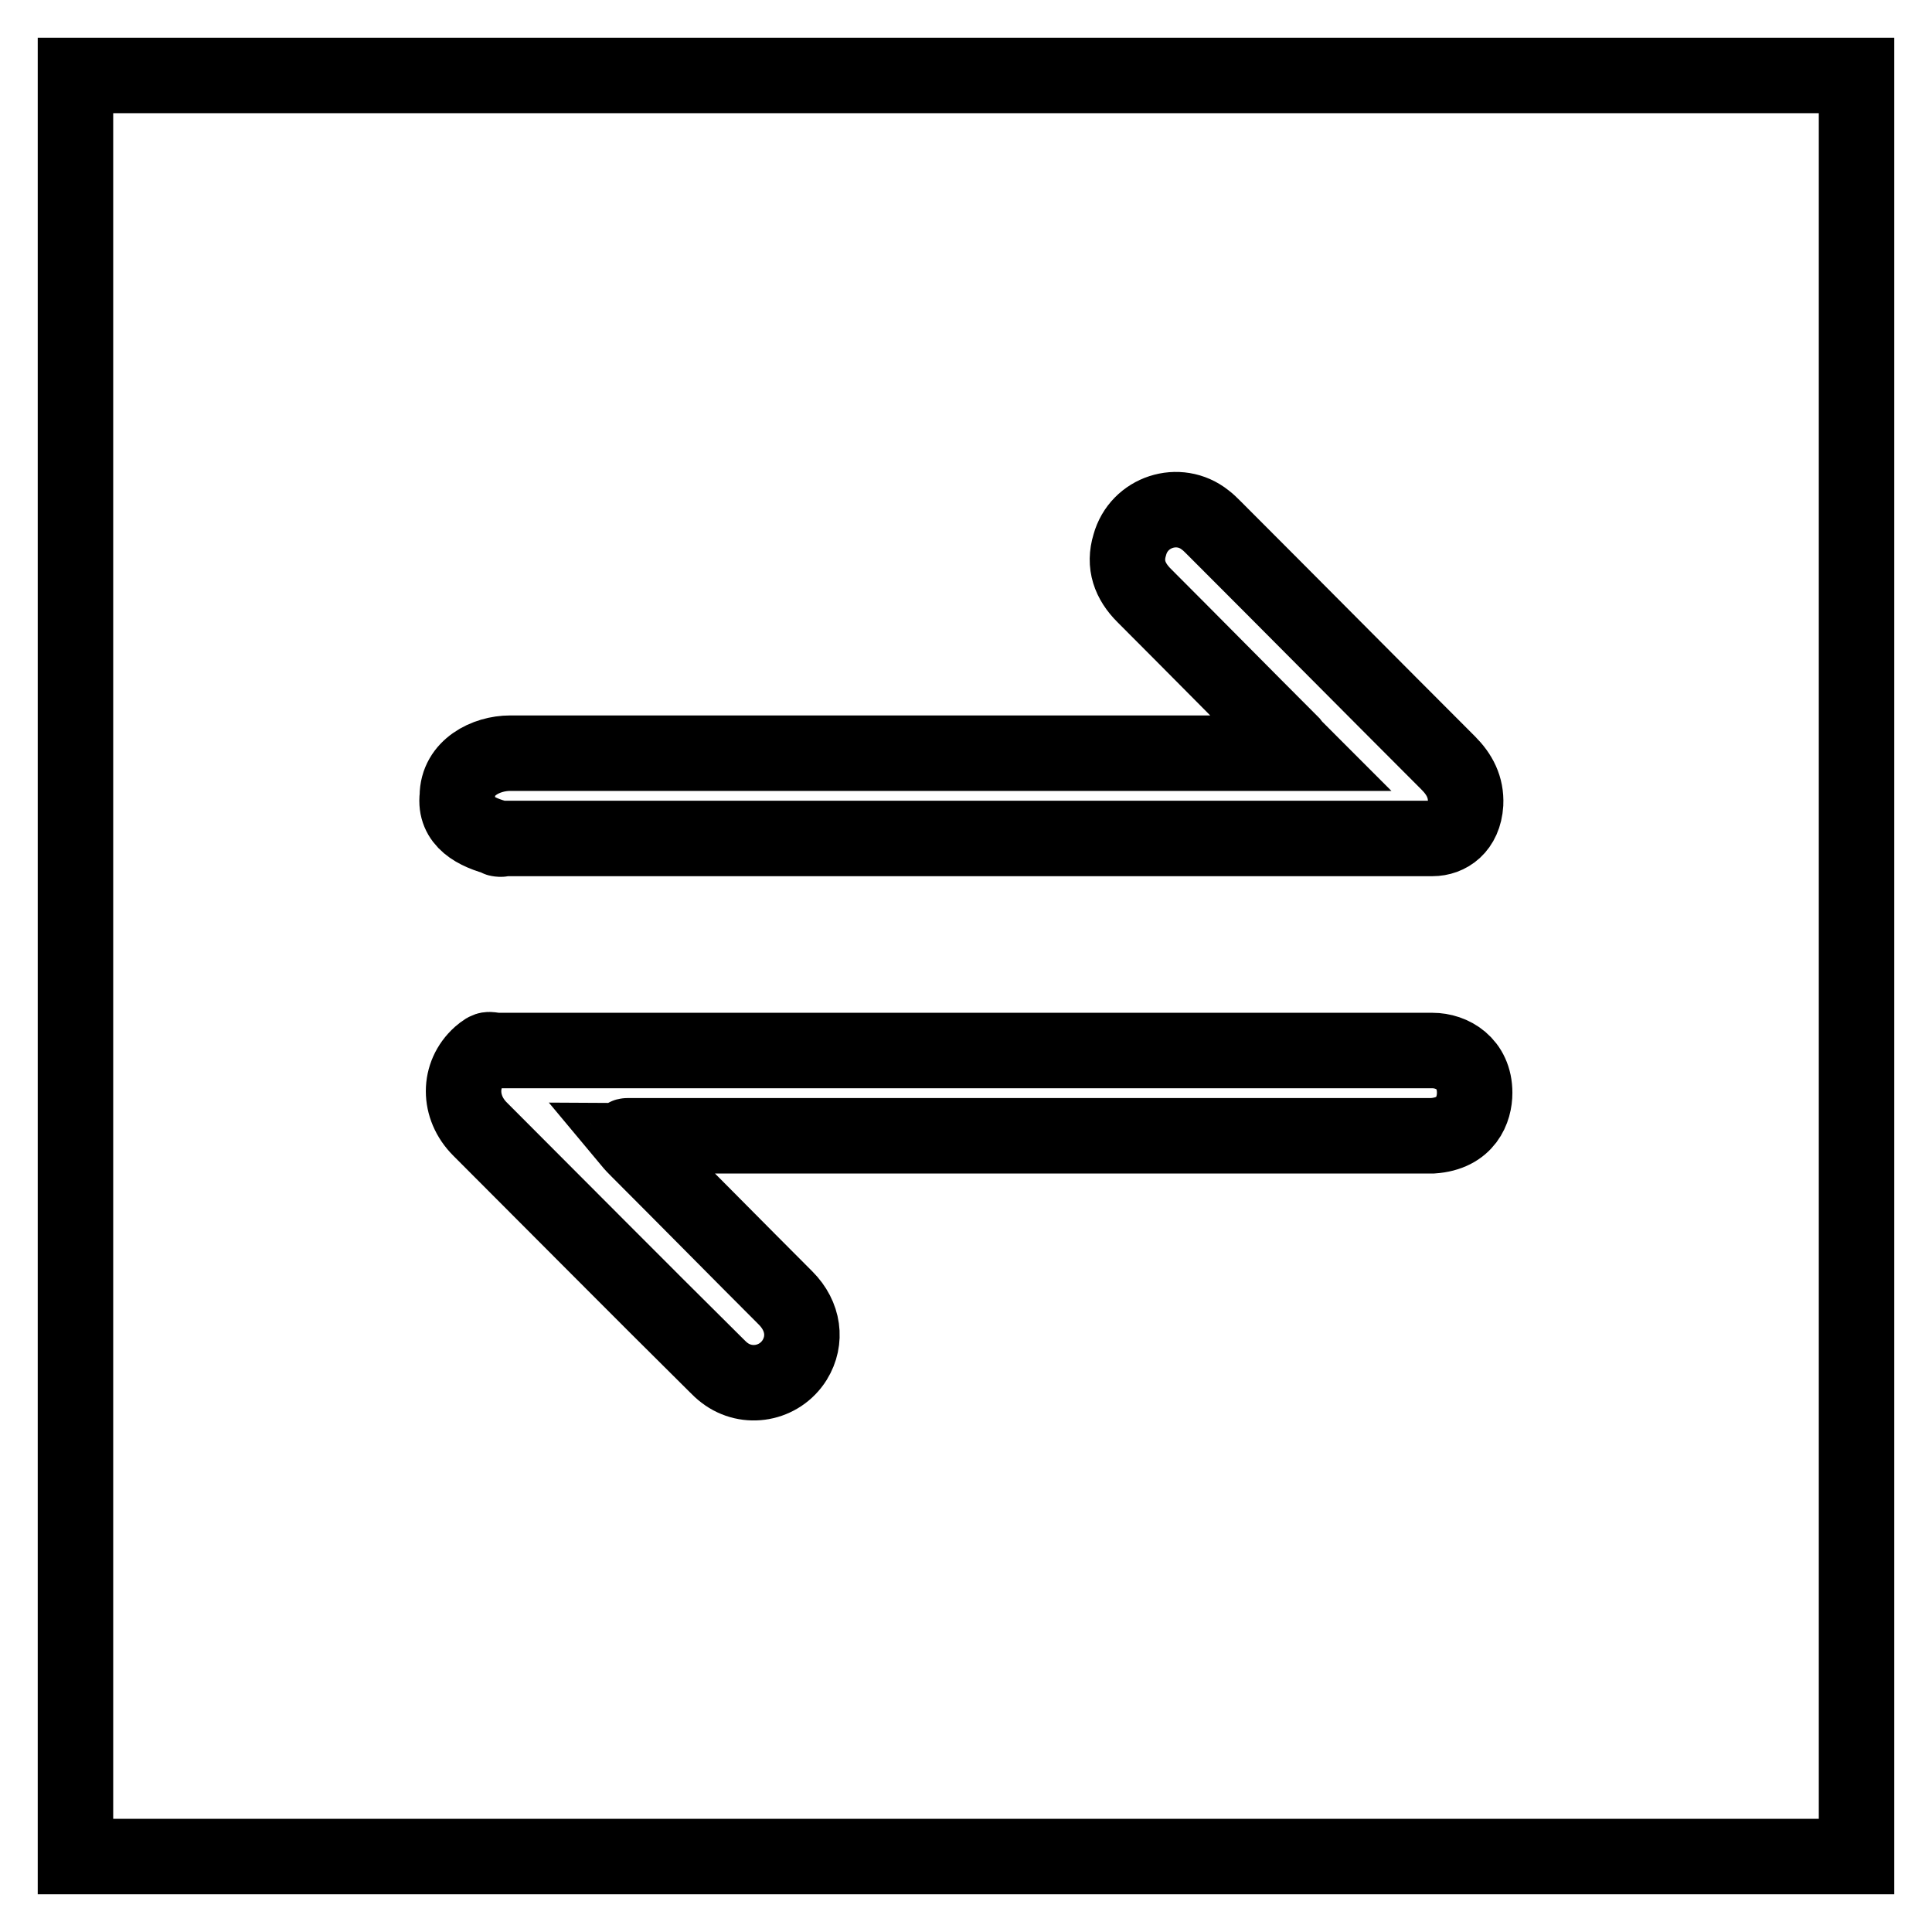 <?xml version="1.0" encoding="utf-8"?>
<!-- Svg Vector Icons : http://www.onlinewebfonts.com/icon -->
<!DOCTYPE svg PUBLIC "-//W3C//DTD SVG 1.1//EN" "http://www.w3.org/Graphics/SVG/1.1/DTD/svg11.dtd">
<svg version="1.1" xmlns="http://www.w3.org/2000/svg" xmlns:xlink="http://www.w3.org/1999/xlink" x="0px" y="0px" viewBox="0 0 256 256" enable-background="new 0 0 256 256" xml:space="preserve">
<g> <path stroke-width="10" fill-opacity="0" stroke="#000000"  d="M10,10v236h236V10H10L10,10z M67.6,99.8c3.4,0,6.8,0,10.2,0h92.7c0.5,0,1,0,1.8,0c-0.6-0.6-0.9-0.9-1.2-1.3 c-6.5-6.5-13-13.1-19.5-19.6c-1.9-1.9-2.7-4.1-1.9-6.7c1.2-4.4,6.5-6.1,10-3.3c0.4,0.3,0.7,0.6,1.1,1 c10.4,10.4,20.7,20.8,31.1,31.2c1.5,1.5,2.4,3.2,2.3,5.4c-0.2,3.2-2.3,4.6-4.4,4.6c-0.5,0-5.1,0-5.6,0c-29.2,0-88.8,0-118,0 c0.8,0.2-0.9,0,0,0c-3.2-0.8-6-2.3-5.6-5.6C60.6,101.7,64.4,99.8,67.6,99.8L67.6,99.8z M189.8,150.5c-0.5,0-5.1,0-5.6,0H83.1 c-0.5,0,1.1,0.6,0.3,0.6c0.5,0.6,0.8,0.9,1.2,1.3c6.5,6.5,13,13.1,19.5,19.6c2.4,2.4,2.8,5.6,1.2,8.2c-2,3.2-6.3,4-9.3,1.7 c-0.4-0.3-0.7-0.6-1.1-1C84.4,170.5,74,160,63.6,149.6c-2.9-2.9-2.9-7.2,0-9.8c1.3-1.1,1-0.6,2.6-0.6h11.2c27.2,0,85.2,0,112.4,0 c2.6,0,5.6,1.7,5.6,5.6C195.4,147,194.3,150.2,189.8,150.5L189.8,150.5z"/></g>
</svg>